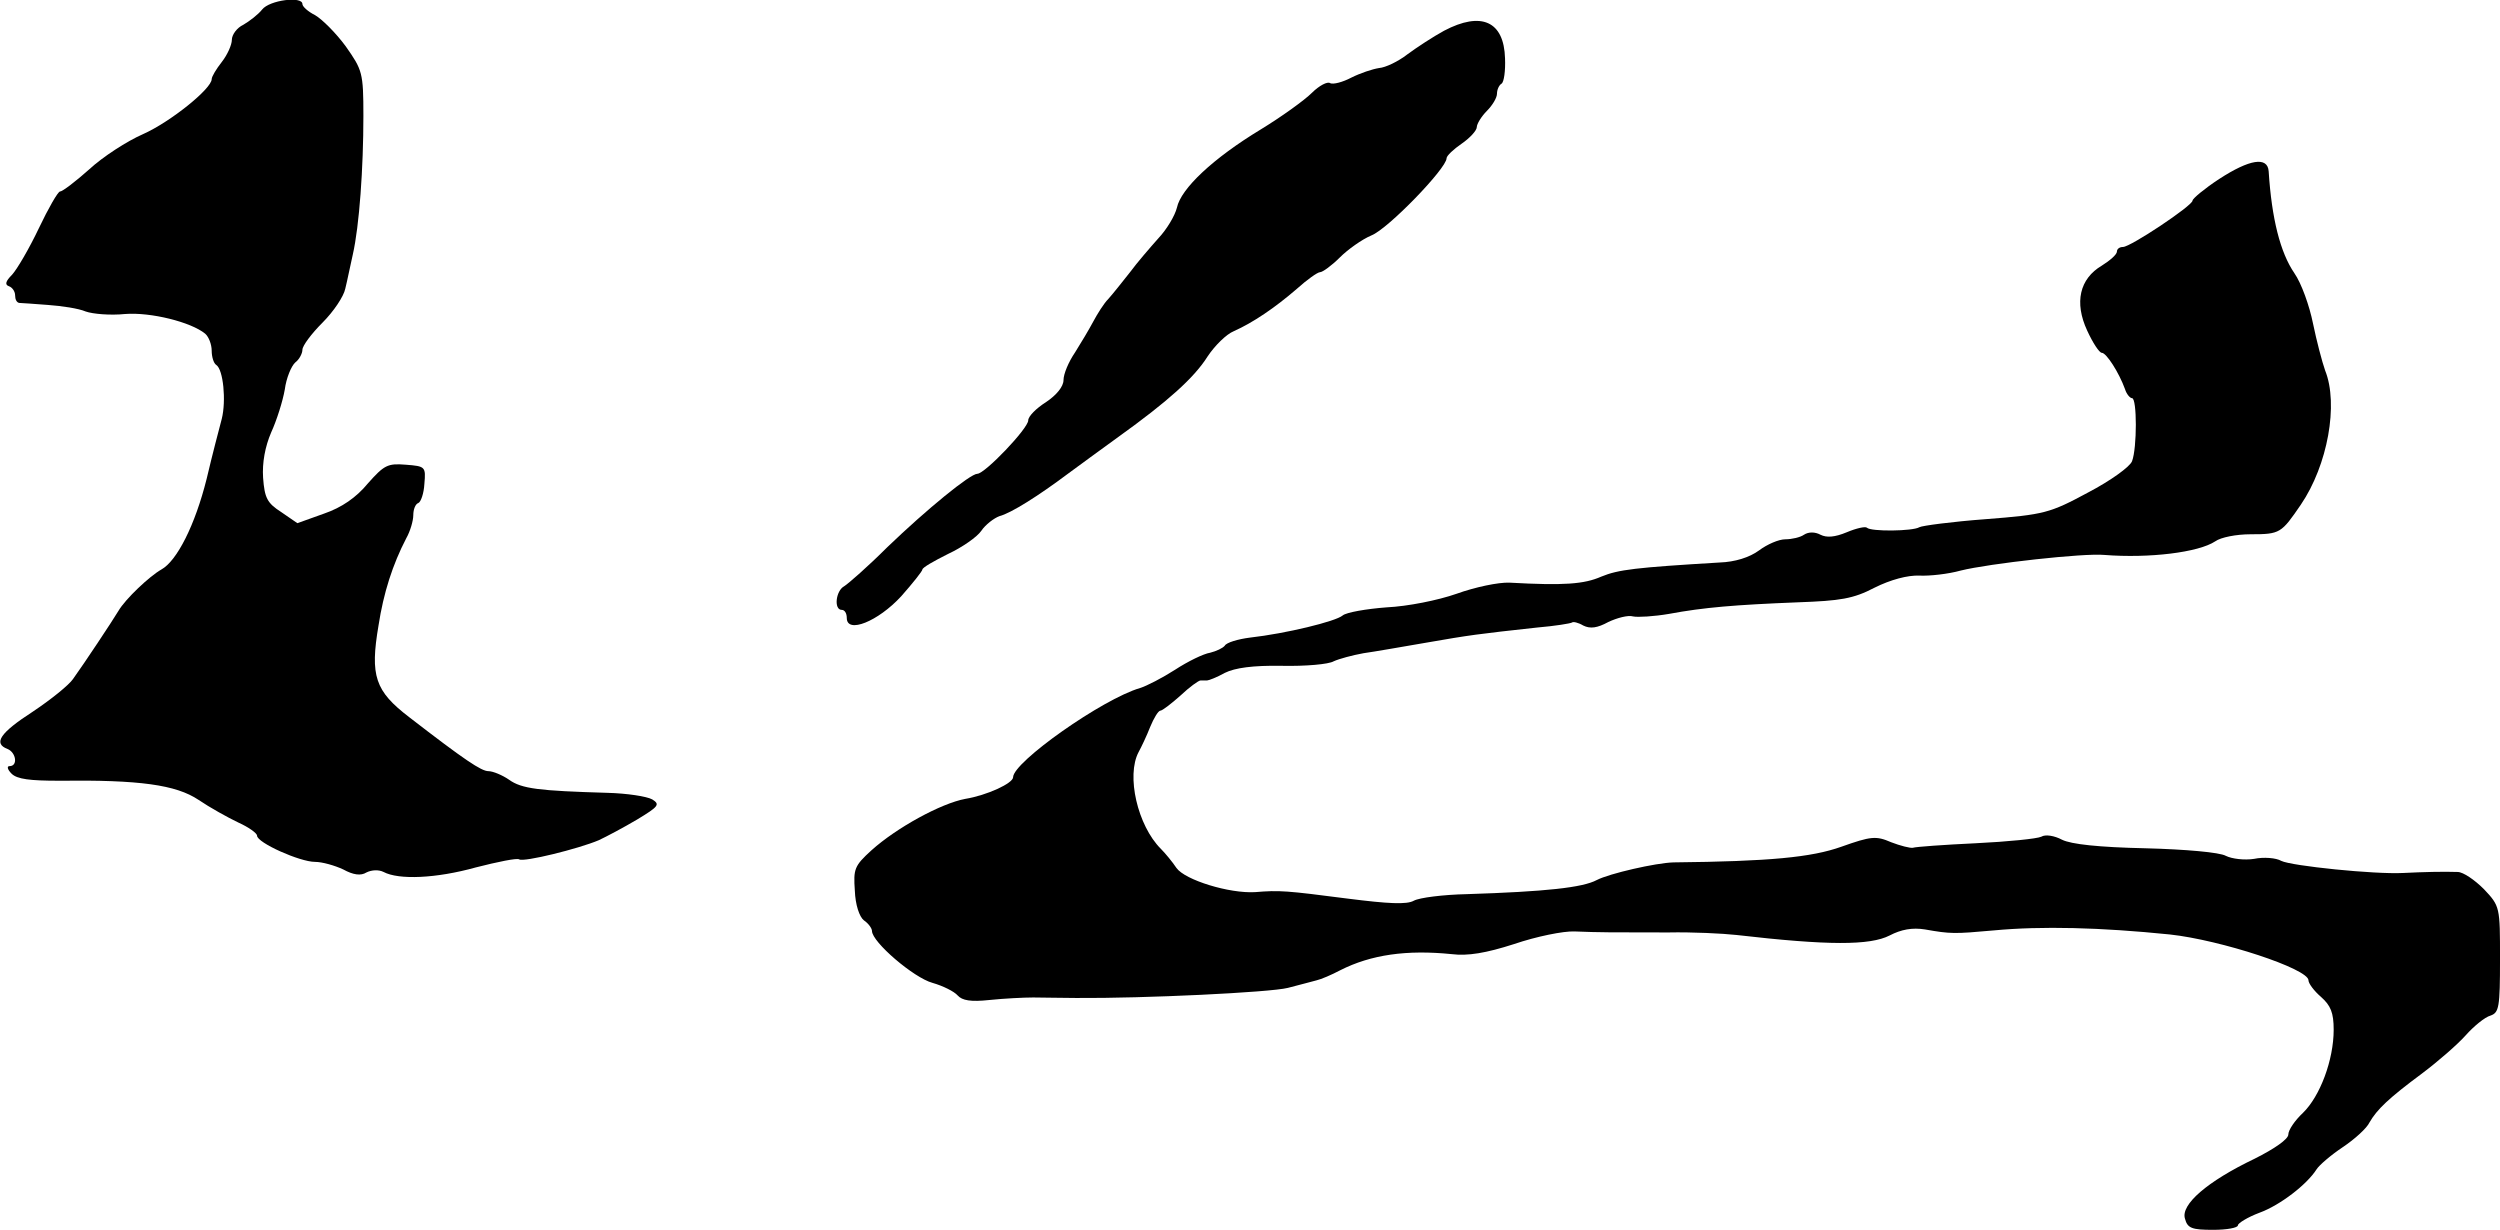 <?xml version="1.0" standalone="no"?>
<!DOCTYPE svg PUBLIC "-//W3C//DTD SVG 20010904//EN"
 "http://www.w3.org/TR/2001/REC-SVG-20010904/DTD/svg10.dtd">
<svg version="1.0" xmlns="http://www.w3.org/2000/svg"
 width="496pt" height="244pt" viewBox="0 0 496 244"
 preserveAspectRatio="xMidYMid meet">
<g transform="translate(0,244) scale(0.1,-0.1)"
fill="#000000" stroke="none">
<path d="M520 2421 c-8 -10 -25 -23 -37 -30 -13 -6 -23 -20 -23 -30 0 -10 -9
-30 -20 -44 -11 -14 -20 -29 -20 -34 0 -19 -82 -85 -136 -109 -32 -14 -80 -45
-107 -70 -27 -24 -53 -44 -58 -44 -4 0 -23 -33 -42 -73 -19 -40 -43 -81 -53
-92 -13 -13 -15 -20 -6 -23 6 -2 12 -10 12 -18 0 -8 3 -14 8 -15 4 0 30 -2 57
-4 28 -2 61 -7 75 -13 14 -5 49 -8 78 -5 51 4 131 -16 159 -39 7 -6 13 -21 13
-34 0 -12 4 -25 9 -28 14 -9 20 -71 11 -107 -5 -19 -19 -72 -30 -119 -23 -92
-59 -163 -90 -180 -23 -13 -71 -58 -85 -82 -12 -20 -67 -103 -90 -135 -8 -12
-44 -41 -80 -65 -65 -42 -79 -63 -50 -74 17 -7 21 -34 4 -34 -6 0 -4 -7 4 -15
11 -11 37 -14 94 -14 160 2 232 -8 277 -38 22 -15 58 -35 79 -45 20 -9 37 -21
37 -26 0 -14 85 -52 115 -52 14 0 39 -7 56 -15 20 -11 35 -13 46 -6 10 5 24 6
34 1 30 -16 104 -13 183 9 43 11 82 19 86 16 9 -6 118 21 158 38 15 7 49 25
76 41 43 26 46 30 30 40 -11 6 -50 12 -89 13 -136 4 -170 8 -195 26 -13 9 -32
17 -41 17 -14 0 -47 22 -157 107 -68 52 -78 82 -61 182 10 65 28 121 55 173 8
14 14 35 14 46 0 11 4 22 10 24 5 2 11 19 12 38 3 34 2 35 -37 38 -36 3 -43
-1 -75 -37 -23 -28 -52 -48 -87 -60 l-53 -19 -32 22 c-28 18 -33 28 -36 68 -2
30 4 62 16 90 11 24 23 62 27 85 3 23 13 47 21 54 8 6 14 18 14 25 0 8 18 32
40 54 22 22 42 52 45 67 4 16 10 46 15 68 13 57 21 172 21 275 0 86 -2 91 -35
138 -19 26 -47 54 -61 62 -14 7 -25 17 -25 22 0 16 -65 8 -80 -11z"/>
<path d="M2865 2379 c-22 -12 -54 -33 -73 -47 -18 -14 -43 -26 -56 -27 -13 -2
-37 -10 -55 -19 -17 -9 -36 -14 -42 -11 -5 4 -22 -5 -36 -19 -15 -15 -61 -48
-102 -73 -94 -57 -158 -117 -166 -155 -4 -16 -20 -43 -37 -61 -16 -18 -42 -48
-56 -67 -15 -19 -34 -43 -43 -53 -9 -9 -22 -30 -30 -45 -8 -15 -24 -42 -36
-61 -13 -19 -23 -43 -23 -55 0 -13 -14 -30 -35 -44 -19 -12 -35 -28 -35 -36 0
-16 -86 -106 -101 -106 -14 0 -100 -70 -179 -146 -38 -38 -77 -72 -85 -77 -17
-9 -21 -47 -5 -47 6 0 10 -7 10 -16 0 -32 62 -7 108 43 23 26 42 50 42 53 0 4
23 17 51 31 28 13 58 34 66 46 8 12 25 25 36 29 23 6 77 40 137 85 19 14 64
47 100 73 96 69 149 116 176 159 14 21 37 44 52 50 38 17 81 46 125 84 20 18
41 33 46 33 5 0 23 13 39 29 16 16 44 36 63 44 33 13 149 133 149 153 0 5 14
18 30 29 16 11 30 26 30 33 0 6 9 21 20 32 11 11 20 26 20 34 0 8 4 17 9 20 5
3 8 26 7 50 -2 74 -47 94 -121 55z"/>
<path d="M4403 2085 c-29 -19 -53 -39 -53 -43 0 -10 -123 -92 -138 -92 -7 0
-12 -4 -12 -9 0 -6 -14 -18 -30 -28 -44 -26 -55 -73 -29 -129 11 -24 24 -44
29 -44 9 0 34 -39 46 -72 3 -10 10 -18 14 -18 10 0 10 -99 0 -125 -4 -11 -43
-39 -87 -62 -76 -41 -87 -44 -203 -53 -67 -5 -127 -13 -132 -16 -13 -8 -96 -9
-104 -1 -3 3 -21 -1 -40 -9 -24 -10 -40 -11 -52 -5 -11 6 -24 6 -33 0 -7 -5
-24 -9 -37 -9 -13 0 -36 -10 -52 -22 -19 -14 -48 -23 -78 -24 -167 -10 -201
-14 -235 -28 -34 -15 -74 -18 -182 -12 -22 1 -69 -9 -105 -22 -37 -13 -97 -25
-139 -27 -40 -3 -80 -10 -87 -16 -14 -12 -113 -36 -184 -44 -24 -3 -47 -10
-50 -16 -4 -5 -17 -11 -29 -14 -13 -2 -44 -17 -70 -34 -25 -16 -56 -32 -69
-36 -75 -22 -252 -147 -252 -177 0 -12 -52 -36 -95 -43 -48 -9 -136 -57 -186
-102 -34 -31 -36 -37 -33 -80 1 -28 9 -52 18 -59 9 -6 16 -16 16 -21 0 -22 83
-93 120 -103 21 -6 43 -17 50 -25 9 -10 26 -13 63 -9 29 3 68 5 87 5 19 0 58
-1 85 -1 135 -1 384 11 420 20 22 6 47 12 57 15 9 2 30 11 47 20 61 31 132 41
221 32 32 -4 68 2 124 20 44 15 98 26 120 25 49 -2 75 -2 186 -2 47 1 108 -2
135 -5 182 -21 265 -21 304 -1 23 12 45 16 70 12 51 -9 58 -9 136 -2 96 9 212
6 350 -8 101 -11 275 -68 275 -91 0 -6 11 -21 25 -33 19 -17 25 -31 25 -65 0
-60 -27 -132 -61 -165 -16 -15 -29 -34 -29 -43 0 -9 -27 -28 -67 -48 -94 -45
-147 -91 -138 -119 5 -19 14 -22 56 -22 27 0 49 4 49 9 0 4 19 16 43 25 41 15
94 56 113 86 5 8 28 28 52 44 24 16 48 38 53 49 15 26 38 48 104 97 32 24 71
58 87 76 16 18 38 36 49 39 17 6 19 16 19 112 0 104 0 105 -32 139 -18 18 -41
34 -52 34 -28 1 -68 0 -108 -2 -57 -3 -222 14 -242 24 -10 6 -35 8 -54 4 -19
-3 -44 0 -56 6 -12 7 -81 13 -159 15 -93 2 -148 8 -166 17 -15 8 -33 11 -41 6
-8 -4 -67 -10 -130 -13 -63 -3 -119 -7 -125 -9 -5 -1 -25 4 -43 11 -30 13 -40
12 -99 -9 -59 -21 -142 -29 -333 -31 -35 -1 -127 -22 -152 -35 -28 -15 -101
-23 -258 -28 -47 -1 -94 -7 -105 -13 -14 -8 -51 -6 -130 4 -124 16 -136 17
-185 13 -51 -3 -139 24 -156 48 -8 12 -22 29 -31 38 -46 46 -69 145 -44 192 5
9 16 32 23 50 7 17 16 32 20 32 4 0 22 14 40 30 18 17 36 30 40 30 5 0 10 0
13 0 3 0 19 6 35 15 20 10 56 15 113 14 47 -1 93 3 103 9 11 5 37 12 59 16 22
3 78 13 125 21 86 15 101 17 220 30 35 3 66 8 69 10 2 2 12 0 22 -6 14 -7 28
-5 50 7 17 8 39 14 49 11 9 -2 42 0 71 5 70 13 131 18 256 23 84 3 110 7 152
29 32 16 66 25 89 24 20 -1 57 3 82 10 56 14 245 35 285 31 89 -7 187 5 220
27 11 8 42 14 70 14 59 0 61 2 100 59 53 78 75 199 48 266 -6 17 -17 59 -24
93 -7 35 -23 80 -37 100 -28 41 -45 108 -51 202 -2 30 -38 24 -98 -15z"/>
</g>
</svg>
